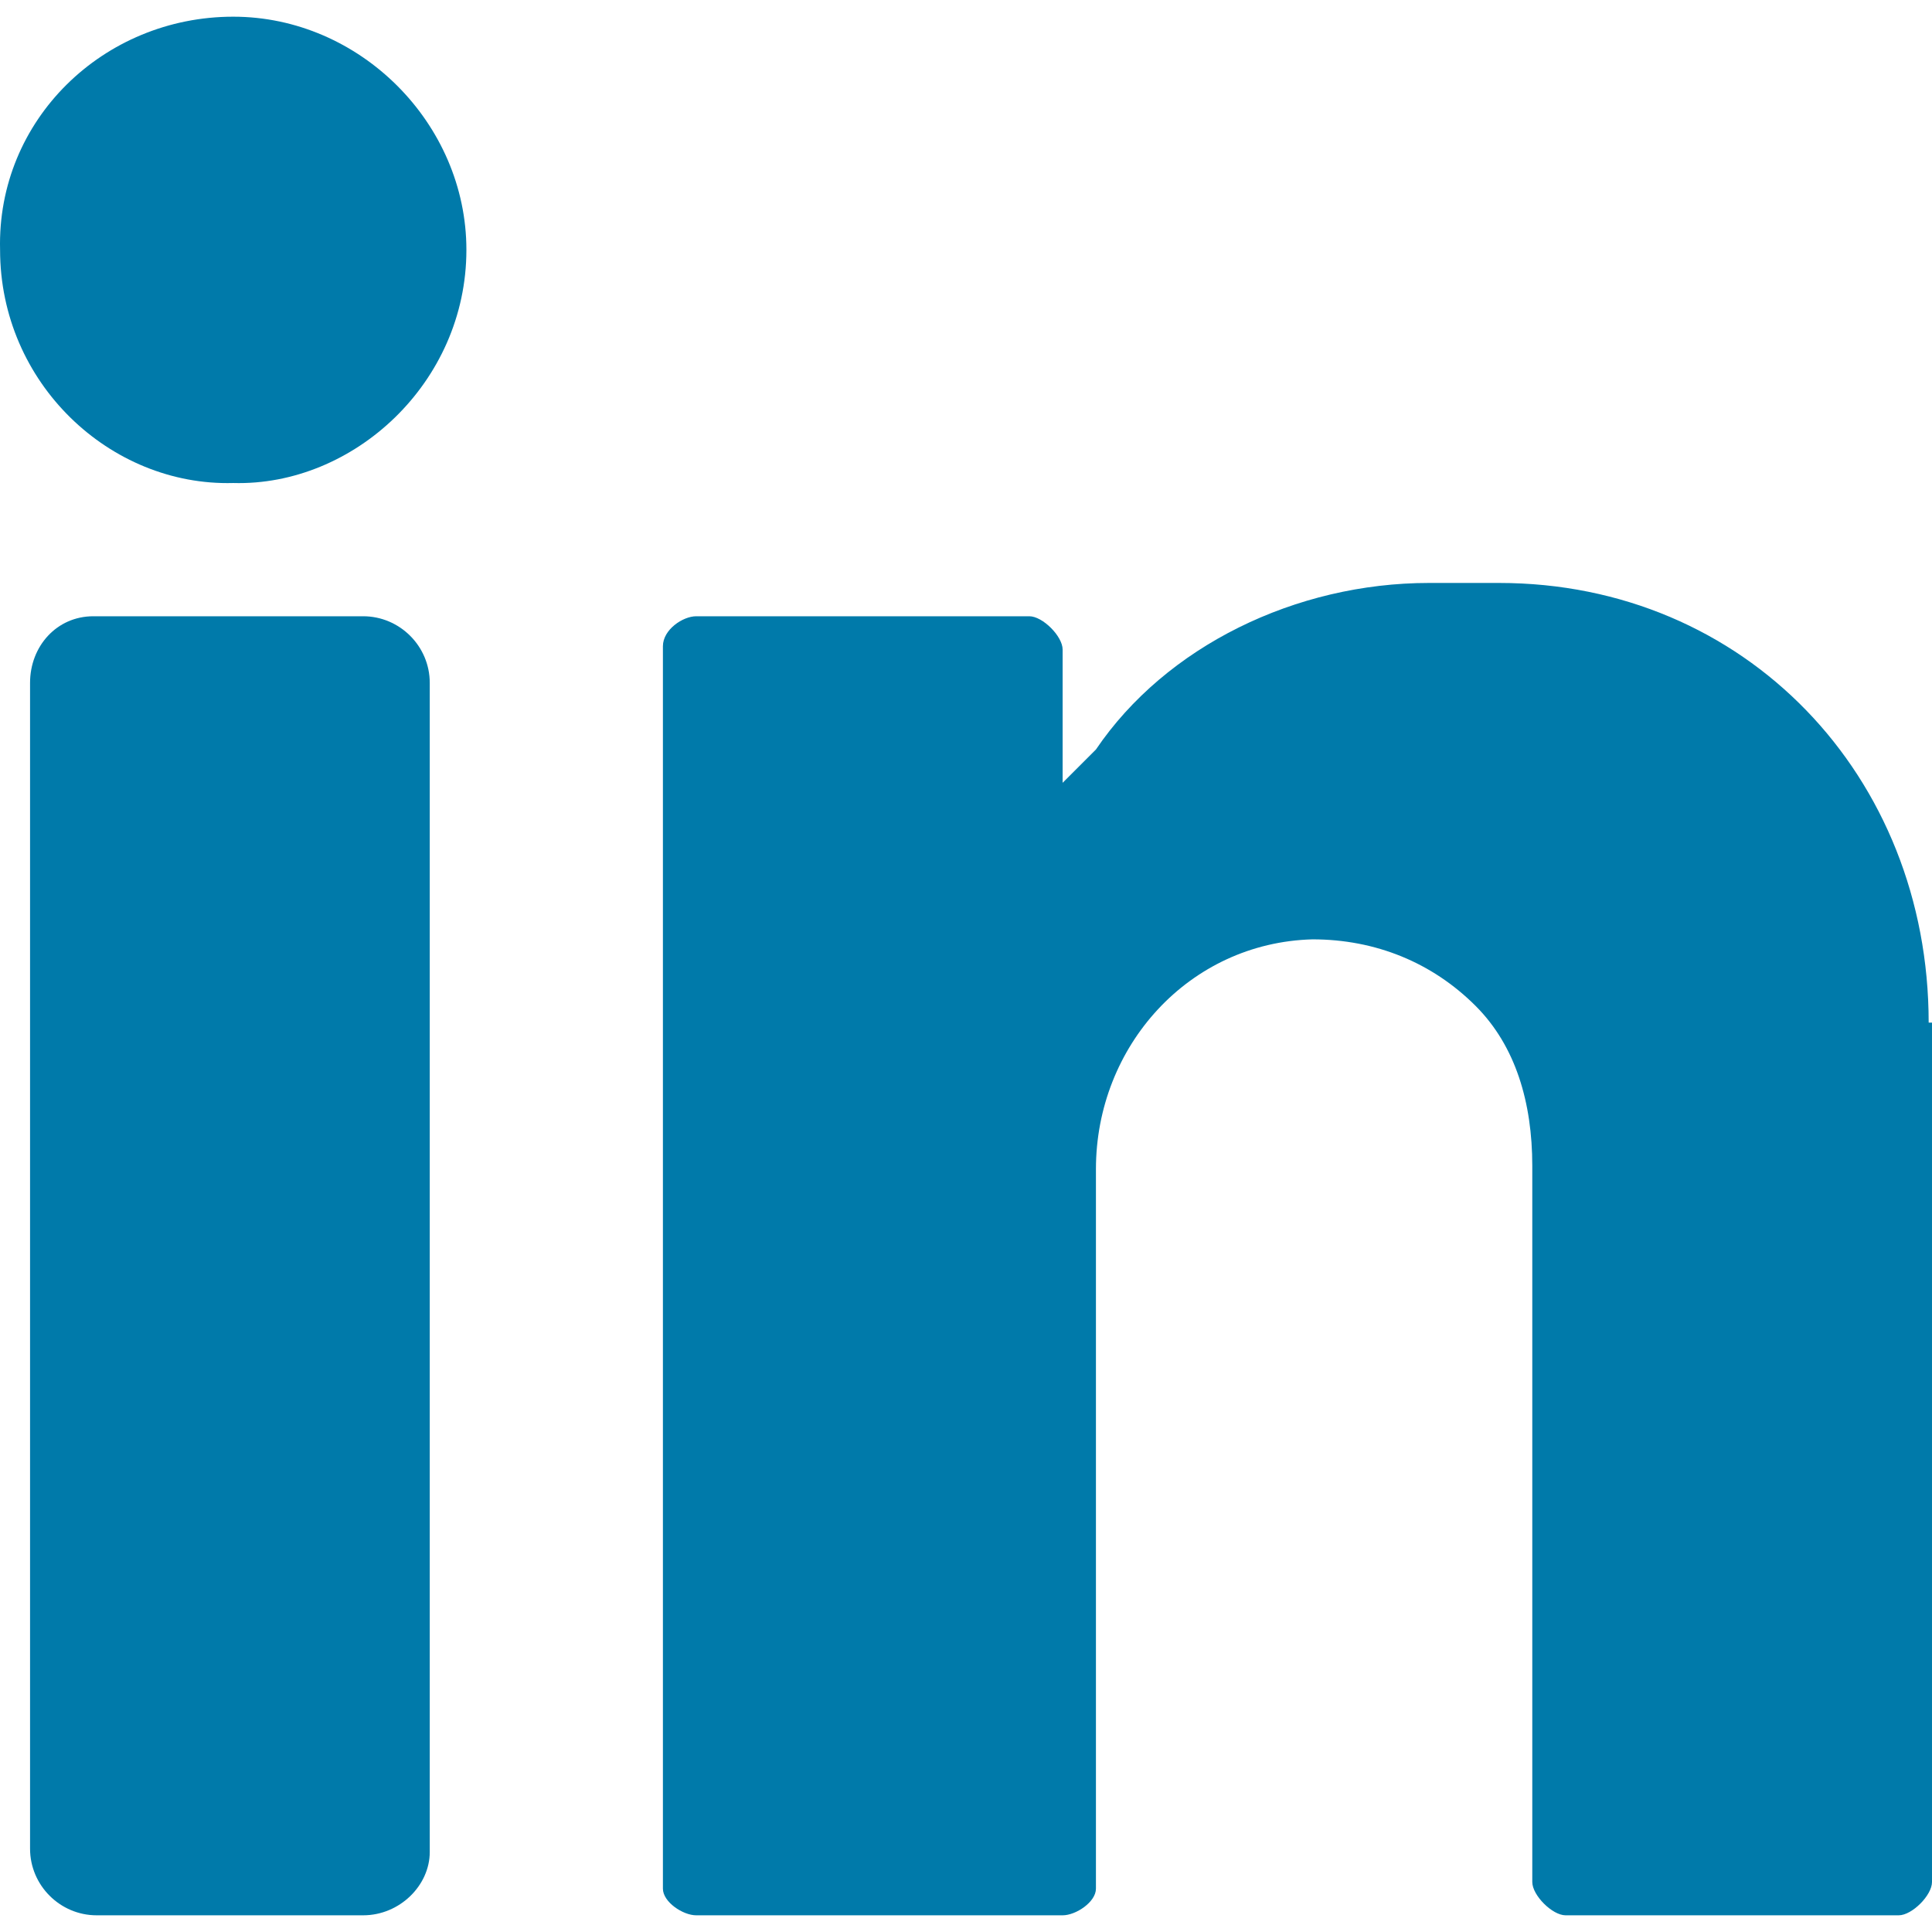 <?xml version="1.0"?>
 <!-- Generator: Adobe Illustrator 19.0.0, SVG Export Plug-In . SVG Version: 6.00 Build 0) --> <svg version="1.1" id="Layer_1" xmlns="http://www.w3.org/2000/svg" xmlns:xlink="http://www.w3.org/1999/xlink" x="0px" y="0px" viewBox="0 0 512.02 512.02" style="enable-background:new 0 0 512.02 512.02;" xml:space="preserve" width="512.02" height="512.02"> <g transform="translate(0 -1)"> <path style="fill:#007AAA;" d="M61.813,5.424c33.545,0,61.793,28.248,61.793,61.793c0,35.31-30.014,62.676-61.793,61.793 C29.151,129.893,0.02,102.527,0.02,67.217C-0.863,32.789,27.386,5.424,61.813,5.424"></path> <path style="fill:#007AAA;" d="M96.241,508.596H25.62c-9.71,0-17.655-7.945-17.655-17.655V181.976 c0-9.71,7.062-17.655,16.772-17.655h71.503c9.71,0,17.655,7.945,17.655,17.655v309.848 C113.896,500.651,105.951,508.596,96.241,508.596"></path> <path style="fill:#007AAA;" d="M511.137,272.017c0-65.324-48.552-116.524-113.876-116.524h-18.538 c-35.31,0-69.738,16.772-88.276,44.138c-6.179,6.179-8.828,8.828-8.828,8.828v-35.31c0-3.531-5.297-8.828-8.828-8.828h-88.276 c-3.531,0-8.828,3.531-8.828,7.945v329.269c0,3.531,5.297,7.062,8.828,7.062h97.103c3.531,0,8.828-3.531,8.828-7.062V310.858 c0-32.662,24.717-60.028,57.379-60.91c16.772,0,31.779,6.179,43.255,17.655c10.593,10.593,15.007,25.6,15.007,42.372v189.793 c0,3.531,5.297,8.828,8.828,8.828h88.276c3.531,0,8.828-5.297,8.828-8.828V272.017H511.137z"></path> </g> <g> </g> <g> </g> <g> </g> <g> </g> <g> </g> <g> </g> <g> </g> <g> </g> <g> </g> <g> </g> <g> </g> <g> </g> <g> </g> <g> </g> <g> </g> </svg> 